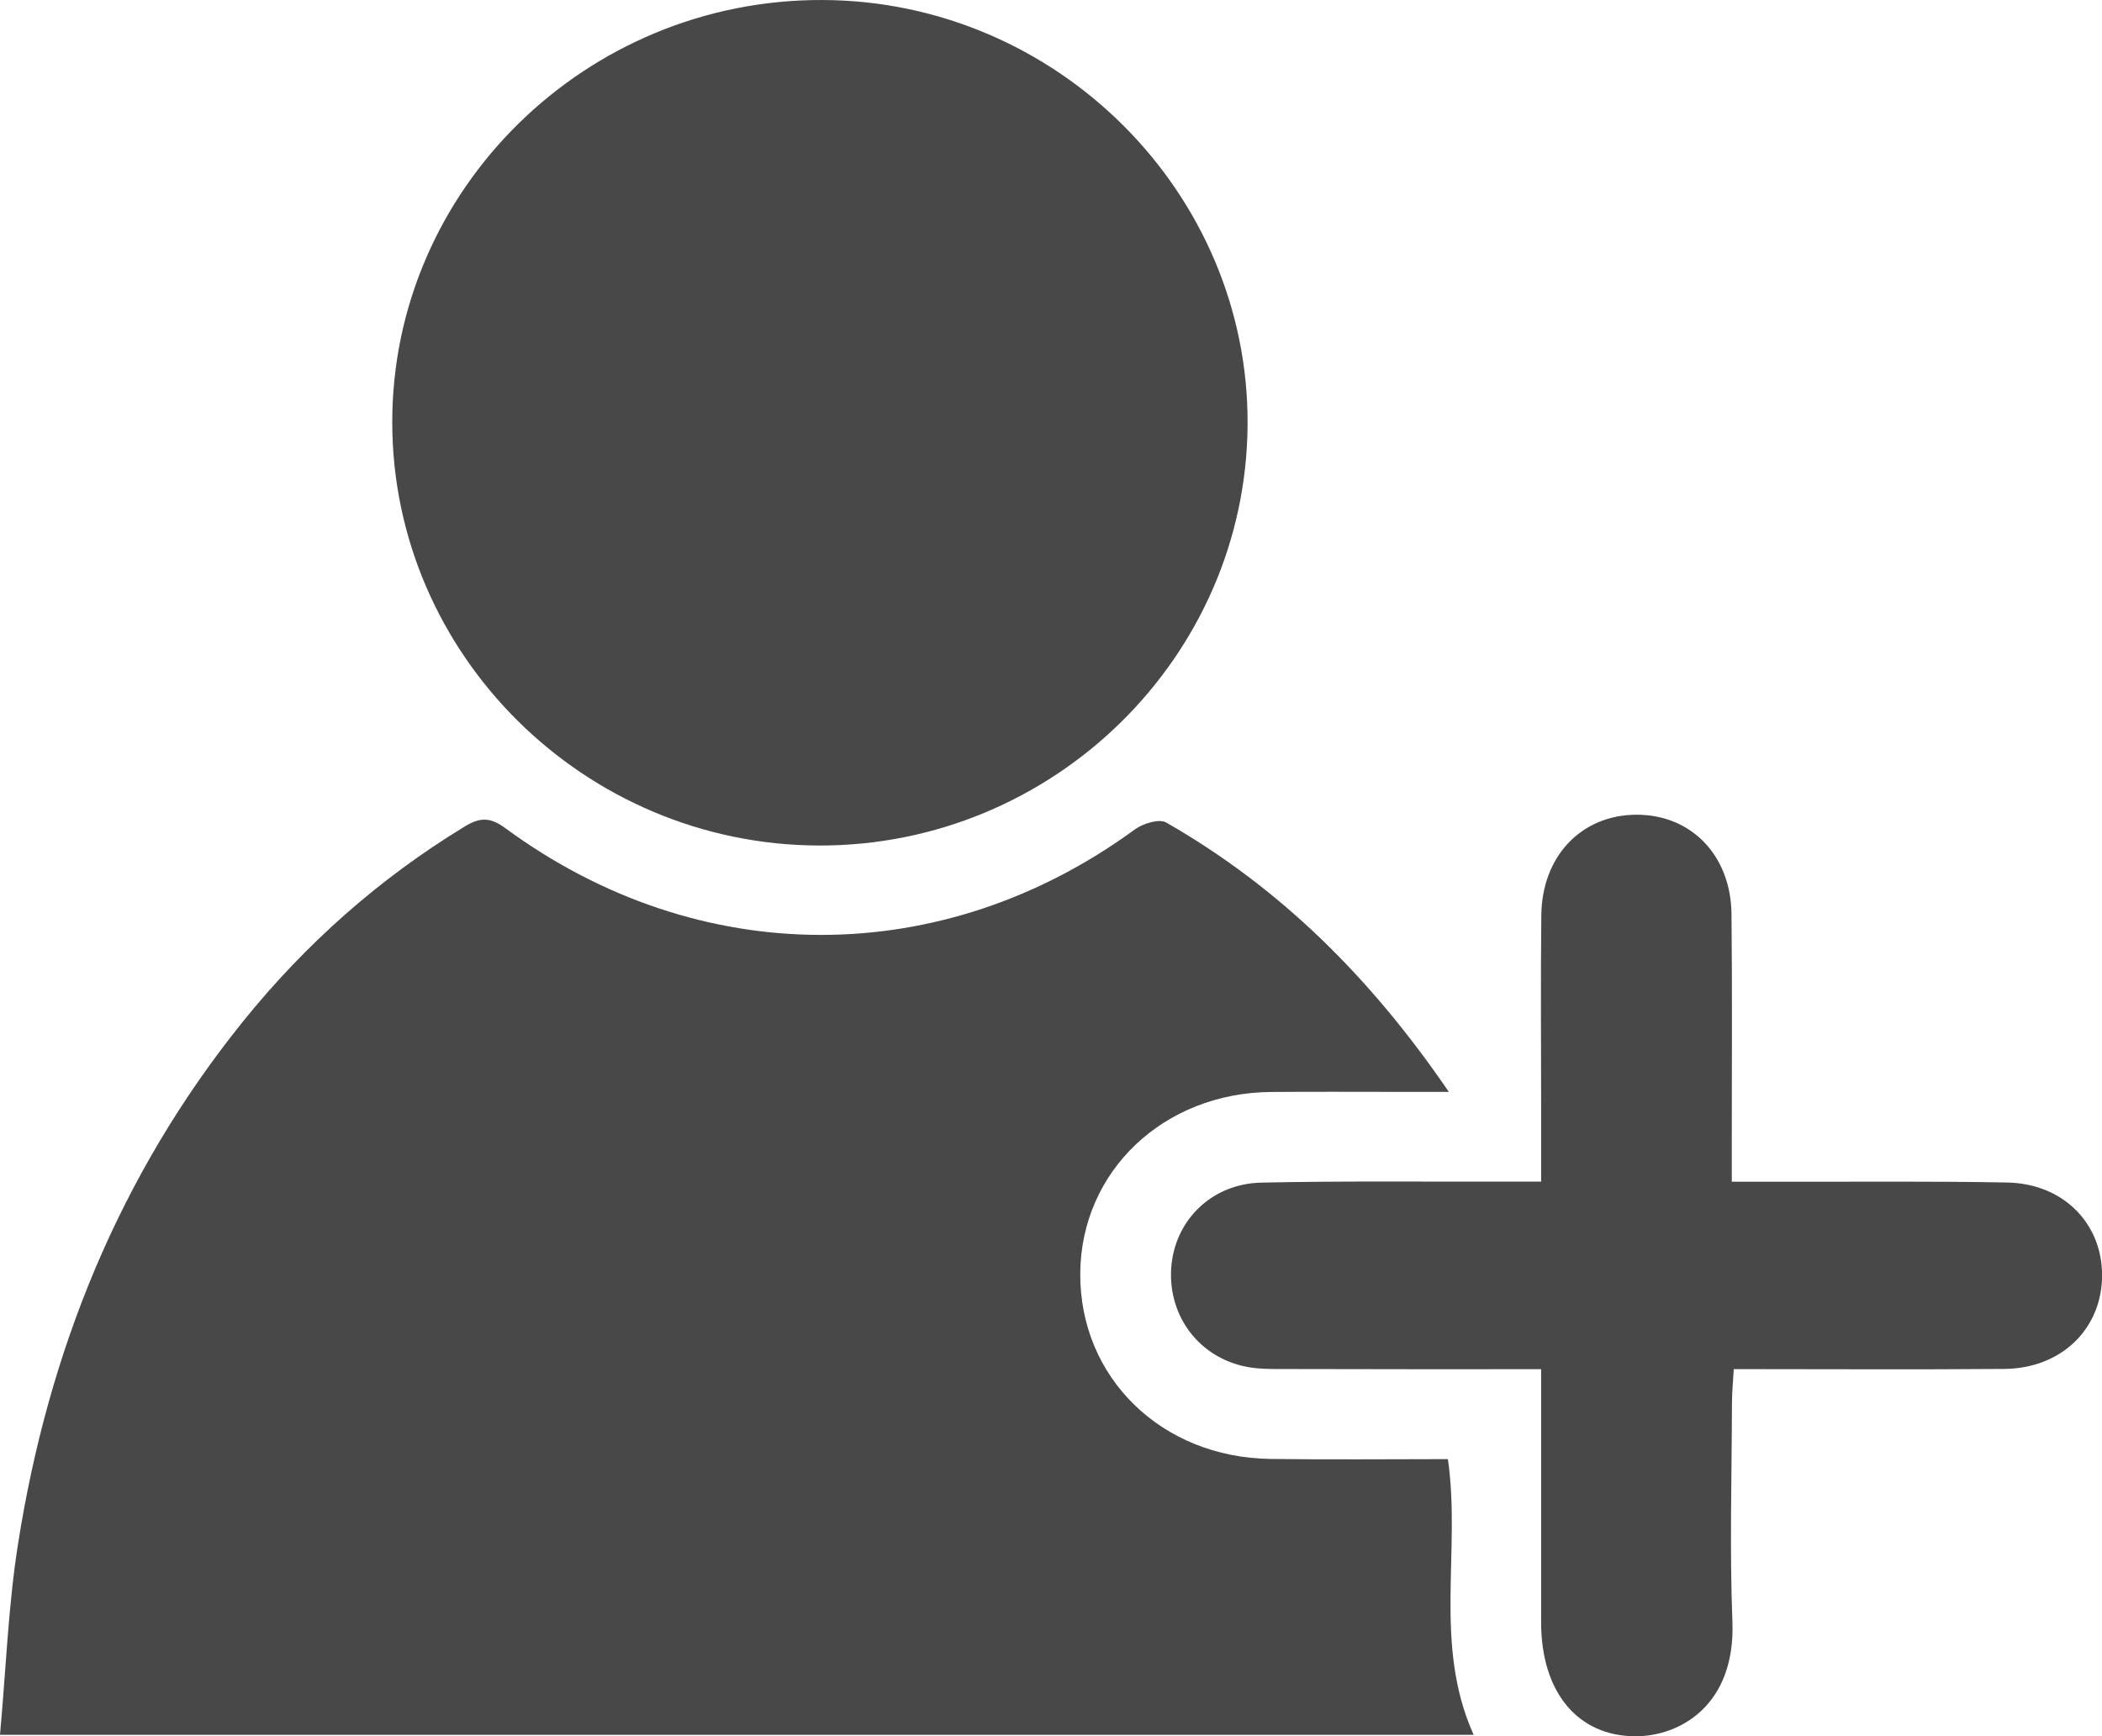 <svg width="23" height="19" viewBox="0 0 23 19" fill="none" xmlns="http://www.w3.org/2000/svg">
<g clip-path="url(#clip0_227_396)">
<path d="M16.125 18.985H0C0.065 18.271 0.09 17.578 0.197 16.898C0.528 14.79 1.304 12.862 2.656 11.182C3.34 10.333 4.145 9.617 5.083 9.046C5.251 8.943 5.363 8.941 5.528 9.062C7.644 10.619 10.313 10.618 12.417 9.077C12.506 9.012 12.684 8.957 12.76 9.001C14.008 9.715 14.999 10.699 15.853 11.949C15.639 11.949 15.49 11.949 15.34 11.949C14.864 11.949 14.387 11.946 13.911 11.95C12.732 11.958 11.828 12.817 11.82 13.935C11.813 15.074 12.706 15.95 13.902 15.966C14.546 15.975 15.191 15.968 15.843 15.968C15.988 16.98 15.68 17.996 16.124 18.984L16.125 18.985Z" fill="#484848"/>
<path d="M9 3.18415e-05C11.564 0.009 13.665 2.108 13.651 4.645C13.637 7.189 11.528 9.26 8.96 9.253C6.393 9.245 4.294 7.163 4.292 4.622C4.291 2.072 6.411 -0.009 9 3.18415e-05Z" fill="#484848"/>
<path d="M16.862 14.984C15.897 14.984 14.982 14.985 14.066 14.982C13.909 14.982 13.745 14.985 13.595 14.948C13.082 14.825 12.764 14.357 12.819 13.835C12.873 13.336 13.27 12.953 13.803 12.942C14.686 12.923 15.571 12.933 16.455 12.931C16.577 12.931 16.699 12.931 16.863 12.931C16.863 12.642 16.863 12.388 16.863 12.134C16.863 11.427 16.857 10.721 16.865 10.015C16.872 9.37 17.303 8.919 17.902 8.916C18.502 8.912 18.939 9.358 18.946 10.003C18.955 10.844 18.949 11.684 18.949 12.525C18.949 12.647 18.949 12.768 18.949 12.932C19.159 12.932 19.337 12.932 19.516 12.932C20.332 12.934 21.148 12.925 21.964 12.941C22.576 12.953 23.002 13.388 23.001 13.958C22.999 14.543 22.555 14.976 21.93 14.981C20.957 14.989 19.984 14.983 18.971 14.983C18.963 15.122 18.951 15.24 18.951 15.358C18.949 16.154 18.925 16.951 18.956 17.746C18.991 18.664 18.378 19.001 17.898 19.001C17.261 19.001 16.865 18.516 16.863 17.76C16.863 16.853 16.863 15.946 16.863 14.985L16.862 14.984Z" fill="#484848"/>
</g>
<defs>
<clipPath id="clip0_227_396">
<rect width="23" height="19" fill="white"/>
</clipPath>
</defs>
</svg>
